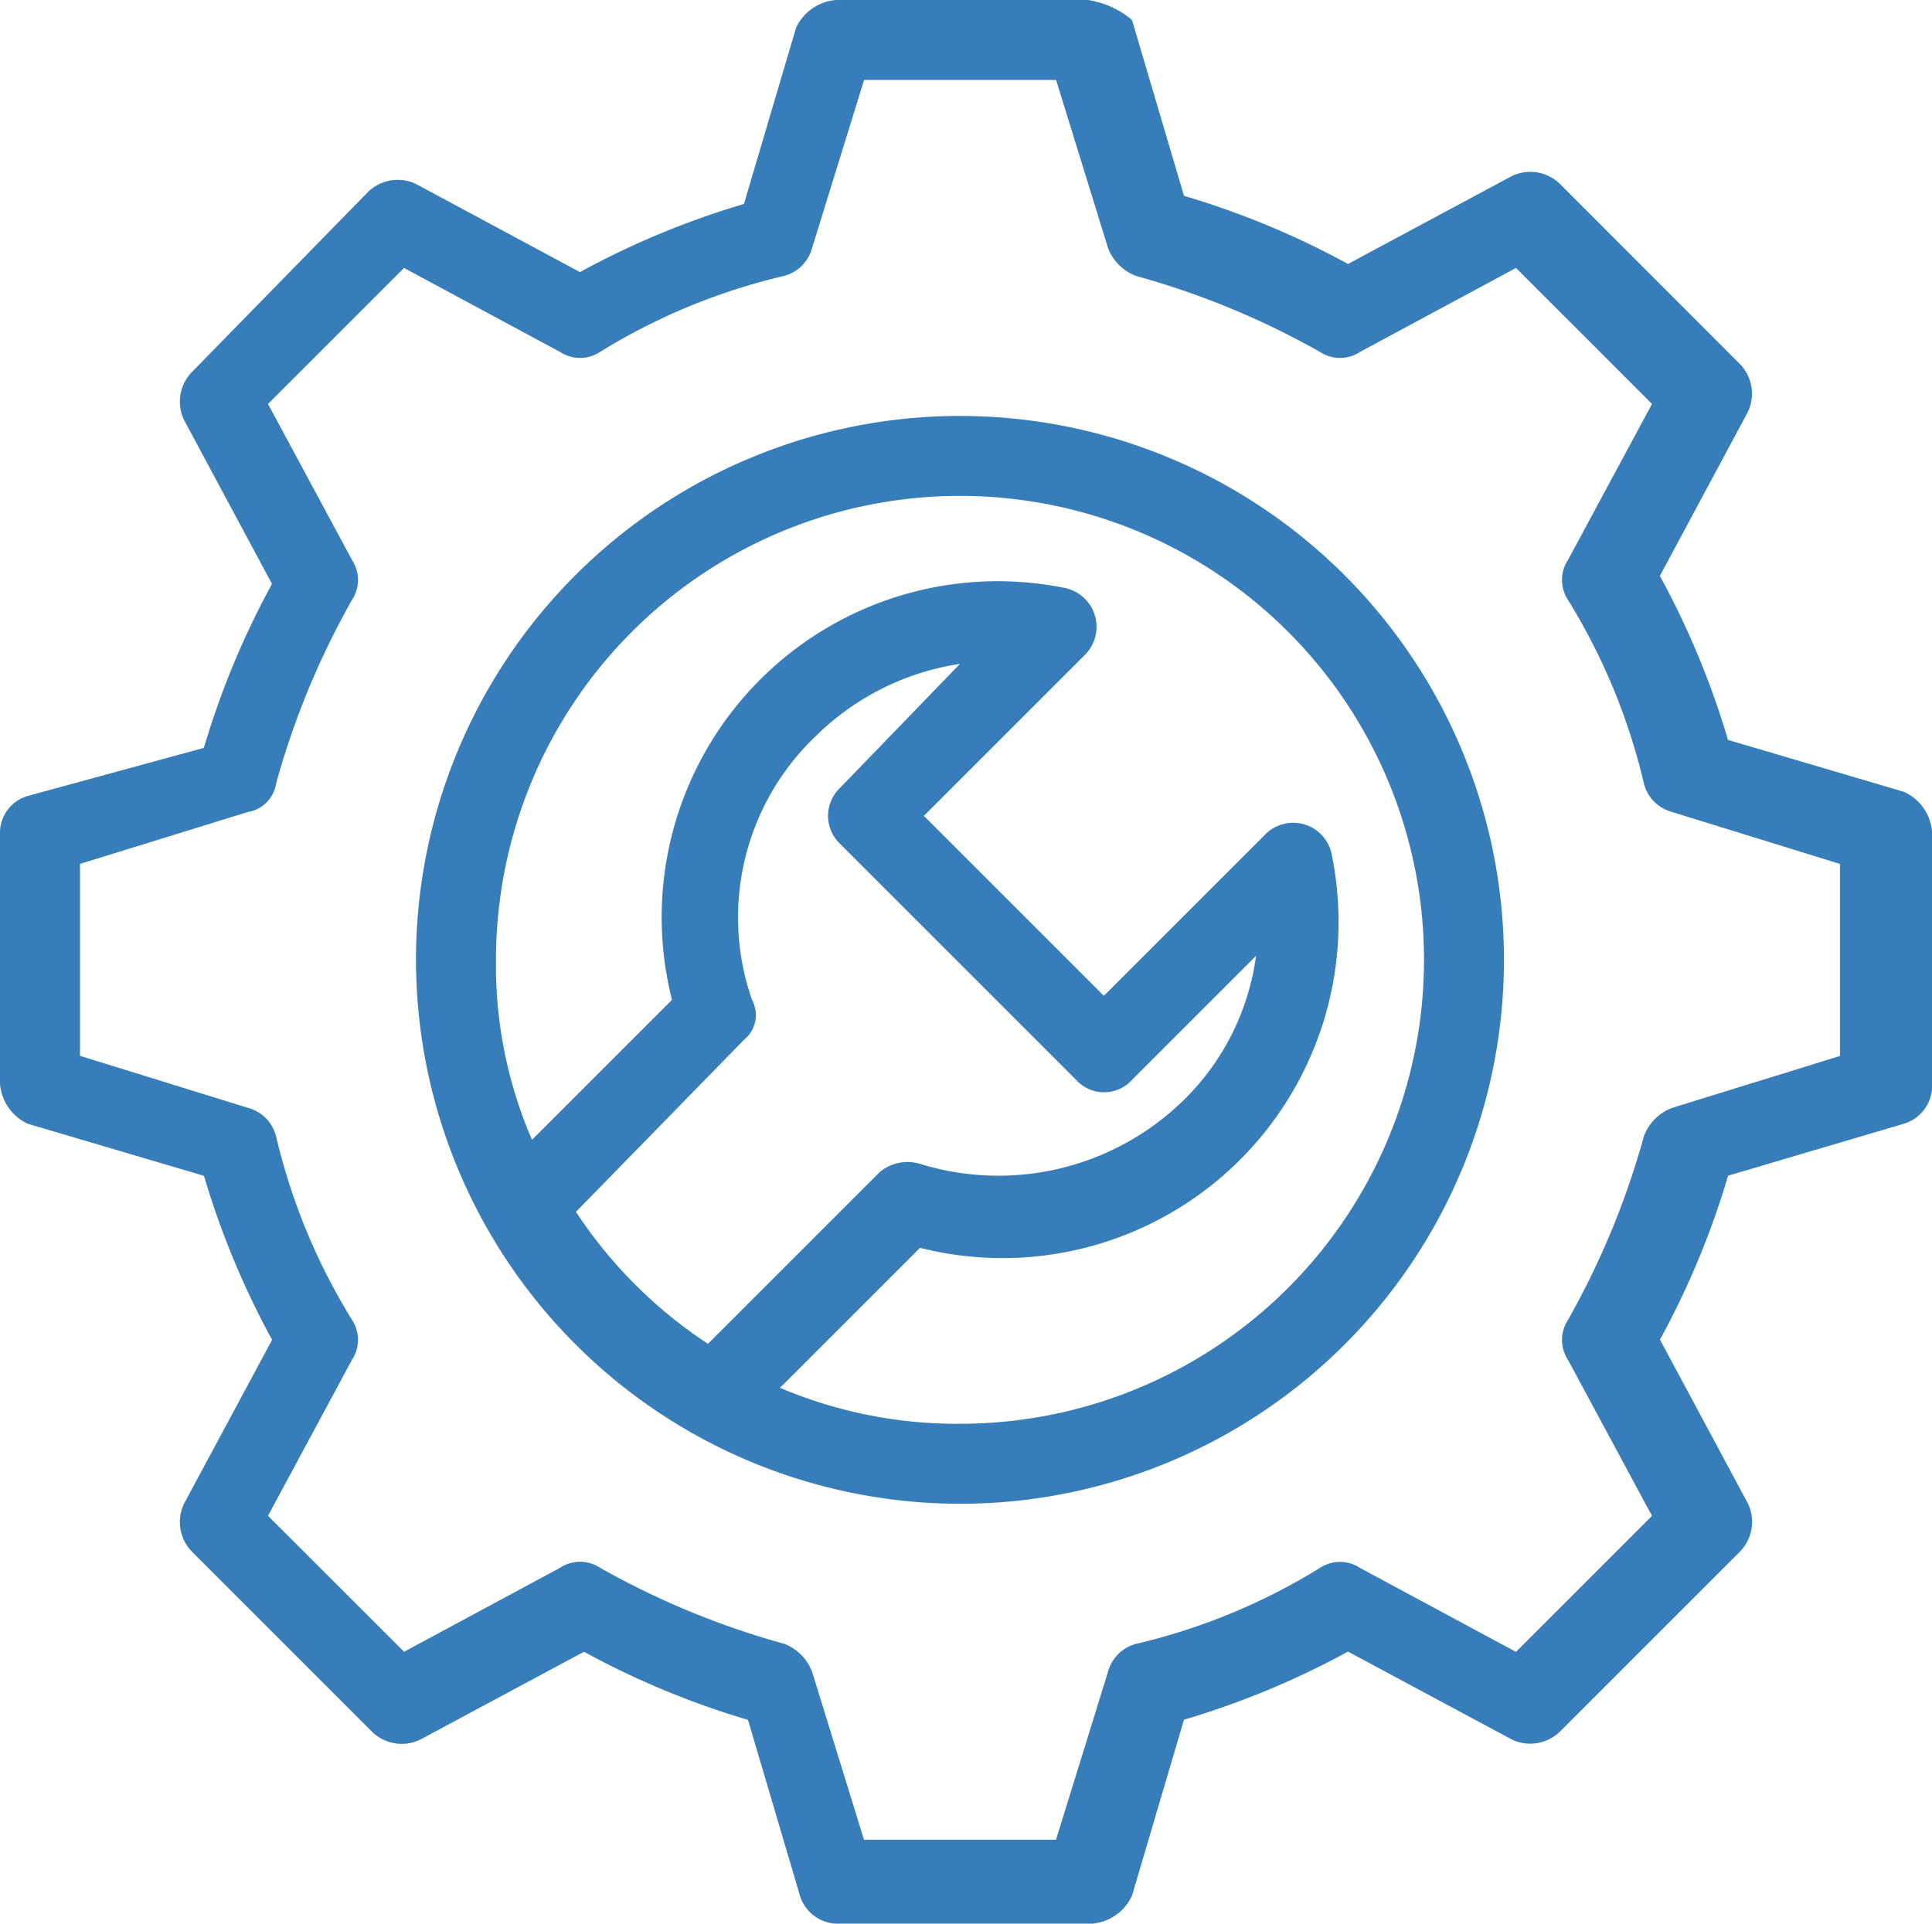 <svg id="noun_maintenance_1068274" xmlns="http://www.w3.org/2000/svg" width="70.896" height="70.603" viewBox="0 0 70.896 70.603">
  <g id="Group_362" data-name="Group 362">
    <path id="Path_1169" data-name="Path 1169" d="M1.027,29.21A1.41,1.41,0,0,0,0,30.531v9.247a1.767,1.767,0,0,0,1.027,1.468l6.458,1.908a30.644,30.644,0,0,0,2.5,6.018L6.752,55.19a1.561,1.561,0,0,0,.294,1.761l6.605,6.605a1.561,1.561,0,0,0,1.761.294l6.018-3.229a30.644,30.644,0,0,0,6.018,2.5l1.908,6.458A1.458,1.458,0,0,0,30.824,70.6h9.247a1.767,1.767,0,0,0,1.468-1.027l1.908-6.458a30.644,30.644,0,0,0,6.018-2.5l6.018,3.229a1.561,1.561,0,0,0,1.761-.294l6.605-6.605a1.561,1.561,0,0,0,.294-1.761l-3.229-6.018a30.645,30.645,0,0,0,2.5-6.018l6.458-1.908A1.458,1.458,0,0,0,70.9,39.778V30.531a1.767,1.767,0,0,0-1.027-1.468L63.41,27.155a30.645,30.645,0,0,0-2.5-6.018l3.229-6.018a1.561,1.561,0,0,0-.294-1.761L57.245,6.752a1.561,1.561,0,0,0-1.761-.294L49.466,9.688a30.644,30.644,0,0,0-6.018-2.5L41.54.734A3.258,3.258,0,0,0,39.925,0H30.678A1.767,1.767,0,0,0,29.21,1.027L27.3,7.486a30.644,30.644,0,0,0-6.018,2.5L15.265,6.752a1.561,1.561,0,0,0-1.761.294L7.046,13.651a1.561,1.561,0,0,0-.294,1.761L9.981,21.43a30.644,30.644,0,0,0-2.5,6.018Zm9.1-.44a29.823,29.823,0,0,1,2.789-6.752,1.333,1.333,0,0,0,0-1.468L9.834,14.825l4.991-4.991,5.725,3.082a1.333,1.333,0,0,0,1.468,0,22.655,22.655,0,0,1,6.752-2.789A1.45,1.45,0,0,0,29.8,9.1l1.908-6.165h7.046L40.659,9.1a1.773,1.773,0,0,0,1.027,1.027,29.823,29.823,0,0,1,6.752,2.789,1.333,1.333,0,0,0,1.468,0l5.725-3.082,4.991,4.991L57.539,20.55a1.333,1.333,0,0,0,0,1.468,22.655,22.655,0,0,1,2.789,6.752A1.45,1.45,0,0,0,61.355,29.8l6.165,1.908v7.046l-6.165,1.908a1.773,1.773,0,0,0-1.027,1.027,29.823,29.823,0,0,1-2.789,6.752,1.333,1.333,0,0,0,0,1.468l3.082,5.725-4.991,4.991-5.725-3.082a1.333,1.333,0,0,0-1.468,0,22.655,22.655,0,0,1-6.752,2.789,1.45,1.45,0,0,0-1.027,1.027L38.751,67.52H31.705L29.8,61.355a1.773,1.773,0,0,0-1.027-1.027,29.823,29.823,0,0,1-6.752-2.789,1.333,1.333,0,0,0-1.468,0l-5.725,3.082L9.834,55.631l3.082-5.725a1.333,1.333,0,0,0,0-1.468,22.655,22.655,0,0,1-2.789-6.752A1.45,1.45,0,0,0,9.1,40.659L2.936,38.751V31.705L9.1,29.8A1.247,1.247,0,0,0,10.128,28.769Z" fill="#377db9"/>
    <path id="Path_1170" data-name="Path 1170" d="M30.362,50.325A19.962,19.962,0,1,0,10.4,30.362,19.983,19.983,0,0,0,30.362,50.325ZM13.336,30.362A17.027,17.027,0,1,1,30.362,47.389a16.589,16.589,0,0,1-6.605-1.321l5.137-5.137A12.333,12.333,0,0,0,44.013,26.546a1.443,1.443,0,0,0-2.5-.734l-5.871,5.871-6.605-6.605,5.871-5.871a1.456,1.456,0,0,0-.734-2.5A12.333,12.333,0,0,0,19.794,31.83l-5.137,5.137A16.087,16.087,0,0,1,13.336,30.362Zm9.1,2.936a1.169,1.169,0,0,0,.294-1.468,9.192,9.192,0,0,1,2.349-9.688A9.56,9.56,0,0,1,30.362,19.5l-4.4,4.55a1.419,1.419,0,0,0,0,2.055l8.66,8.66a1.382,1.382,0,0,0,2.055,0l4.55-4.55A9.108,9.108,0,0,1,38.582,35.5a9.722,9.722,0,0,1-9.688,2.349,1.6,1.6,0,0,0-1.468.294l-6.312,6.312a16.918,16.918,0,0,1-4.844-4.844Z" transform="translate(4.865 4.865)" fill="#377db9"/>
  </g>
</svg>
